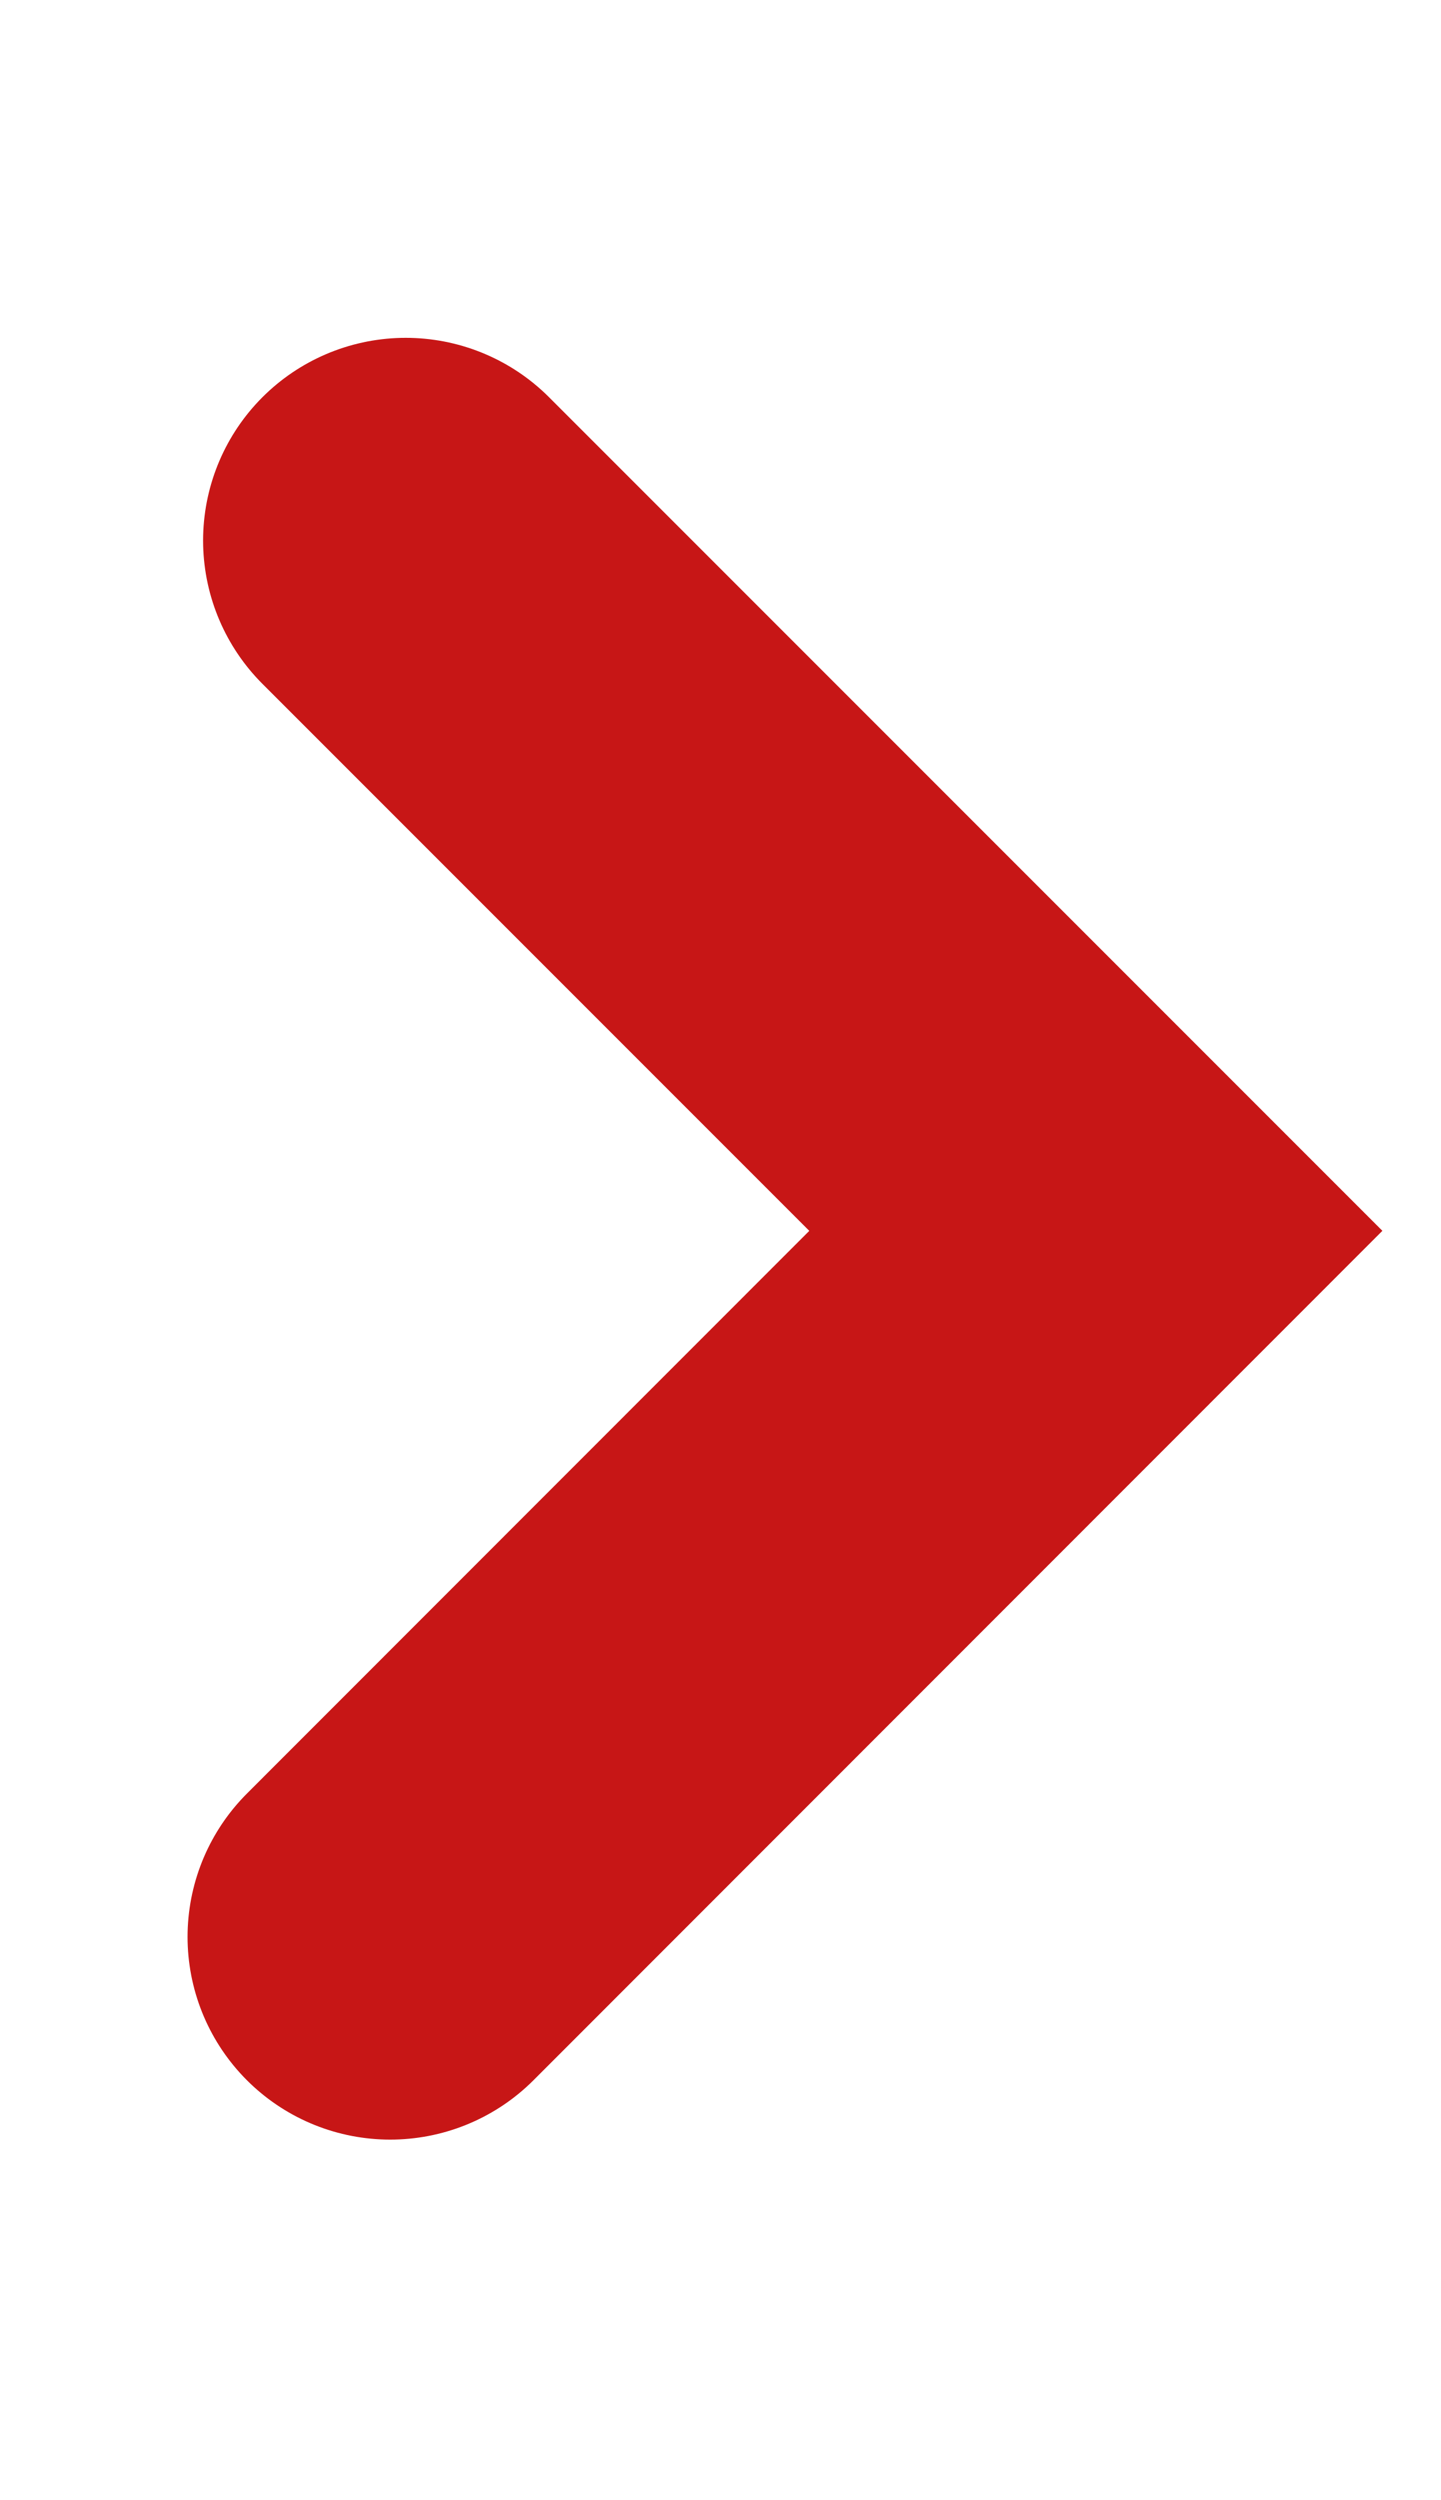 <?xml version="1.0" encoding="UTF-8"?> <svg xmlns="http://www.w3.org/2000/svg" id="Слой_1" data-name="Слой 1" viewBox="0 0 64 111"> <defs> <style>.cls-1{fill:none;stroke:#c71616;stroke-linecap:round;stroke-miterlimit:10;stroke-width:18px;}</style> </defs> <polyline class="cls-1" points="18.02 24 48.67 54.65 17.33 86"></polyline> </svg> 